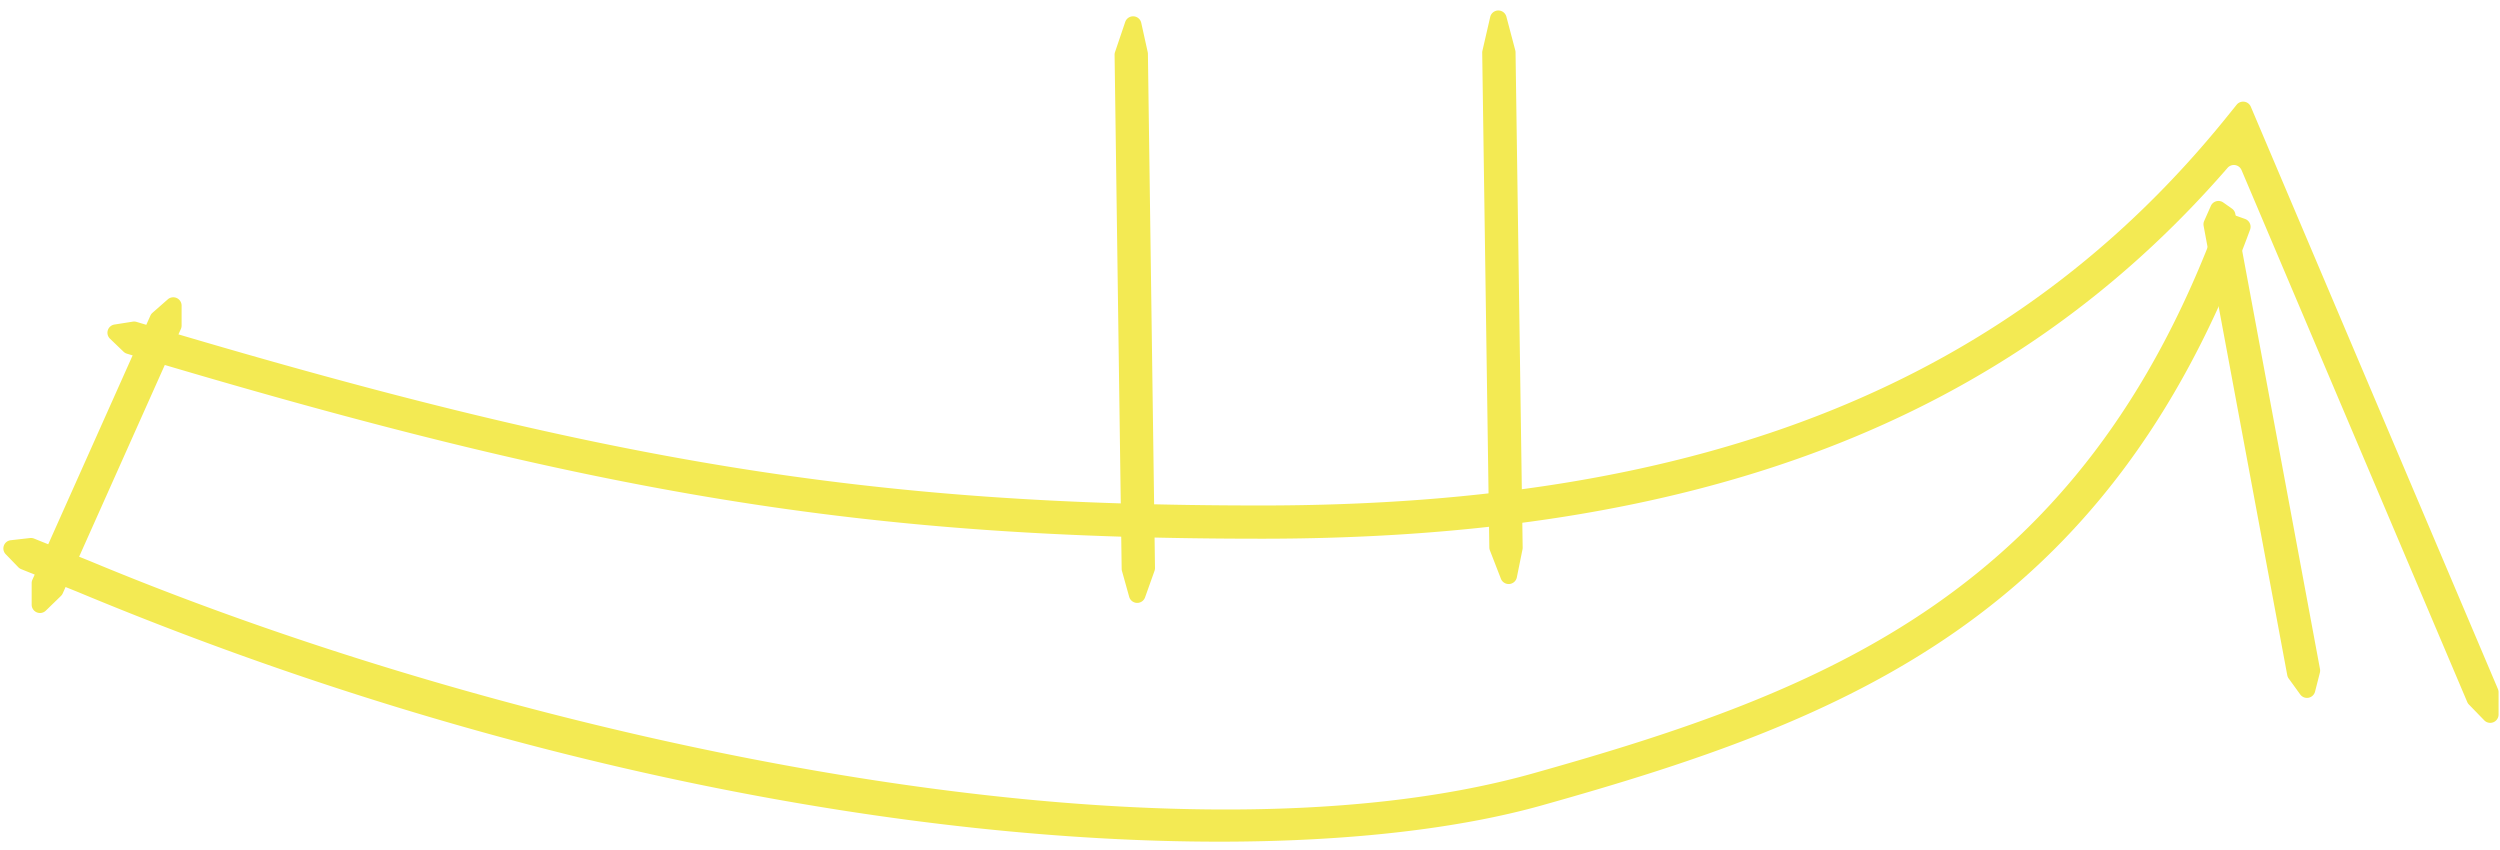 <svg xmlns="http://www.w3.org/2000/svg" viewBox="0 0 300 102"><defs><style>.a{fill:#f3ea53;}</style></defs><path class="a" d="M7.315,71.511,5.5,73.275a1,1,0,0,1-1.7-.712v-2.59a.984.984,0,0,1,.086-.4L18.048,37.874a.984.984,0,0,1,.252-.341l1.83-1.608a1,1,0,0,1,1.662.745v2.411a.988.988,0,0,1-.087.4L7.531,71.2A1,1,0,0,1,7.315,71.511Z"/><path class="a" d="M296.07,84.244,268.98,20.4a1,1,0,0,0-1.673-.255c-26.321,30.332-63.307,44.5-115.9,44.5-47.679,0-79.527-5.189-136.17-22.2a1.017,1.017,0,0,1-.407-.236L13.2,40.645a.994.994,0,0,1,.535-1.7l2.2-.348a1.008,1.008,0,0,1,.447.03c56.217,16.882,87.8,22.031,135.025,22.031,53.422,0,90.263-14.867,115.94-46.788l1.049-1.3a1,1,0,0,1,1.7.235L299.75,82.683a.991.991,0,0,1,.078.387v2.676a1,1,0,0,1-1.719.692l-1.836-1.89A.988.988,0,0,1,296.07,84.244Z"/><path class="a" d="M146.321,101c-36.206,0-85.436-8.468-137.009-29.975L2.548,68.3A1.012,1.012,0,0,1,2.2,68.07L.685,66.505a.993.993,0,0,1,.606-1.678L3.6,64.564a1.008,1.008,0,0,1,.489.066l6.747,2.717c52.753,22,129.13,37.807,173.088,25.472,35.278-9.9,65.839-21.766,82.325-66.617a1,1,0,0,1,1.272-.6l1.884.67a1.006,1.006,0,0,1,.605,1.288c-17.128,46.622-48.638,58.885-85,69.088C175.106,99.427,161.918,101,146.321,101Z"/><path class="a" d="M274.469,81.012,264.433,27.1a.994.994,0,0,1,.067-.58l.8-1.807a1,1,0,0,1,1.494-.413l1.038.732a.99.99,0,0,1,.406.63L278.4,80.293a1,1,0,0,1-.014.425l-.58,2.276a1,1,0,0,1-1.781.337l-1.388-1.919A.992.992,0,0,1,274.469,81.012Z"/><path class="a" d="M178.719,65.7l-.854-59.37a.986.986,0,0,1,.025-.236l.935-4.058A1,1,0,0,1,180.766,2l1.066,4.034a.962.962,0,0,1,.033.238l.855,59.44a1,1,0,0,1-.019.211l-.68,3.36a1,1,0,0,1-1.913.162l-1.322-3.406A1.011,1.011,0,0,1,178.719,65.7Z"/><path class="a" d="M134.6,68.267l-.85-61.684a.986.986,0,0,1,.052-.332l1.222-3.61a1,1,0,0,1,1.925.1l.777,3.515a1.02,1.02,0,0,1,.023.2l.85,61.7a1,1,0,0,1-.057.347l-1.134,3.179a1,1,0,0,1-1.906-.066l-.866-3.1A.969.969,0,0,1,134.6,68.267Z"/></svg>